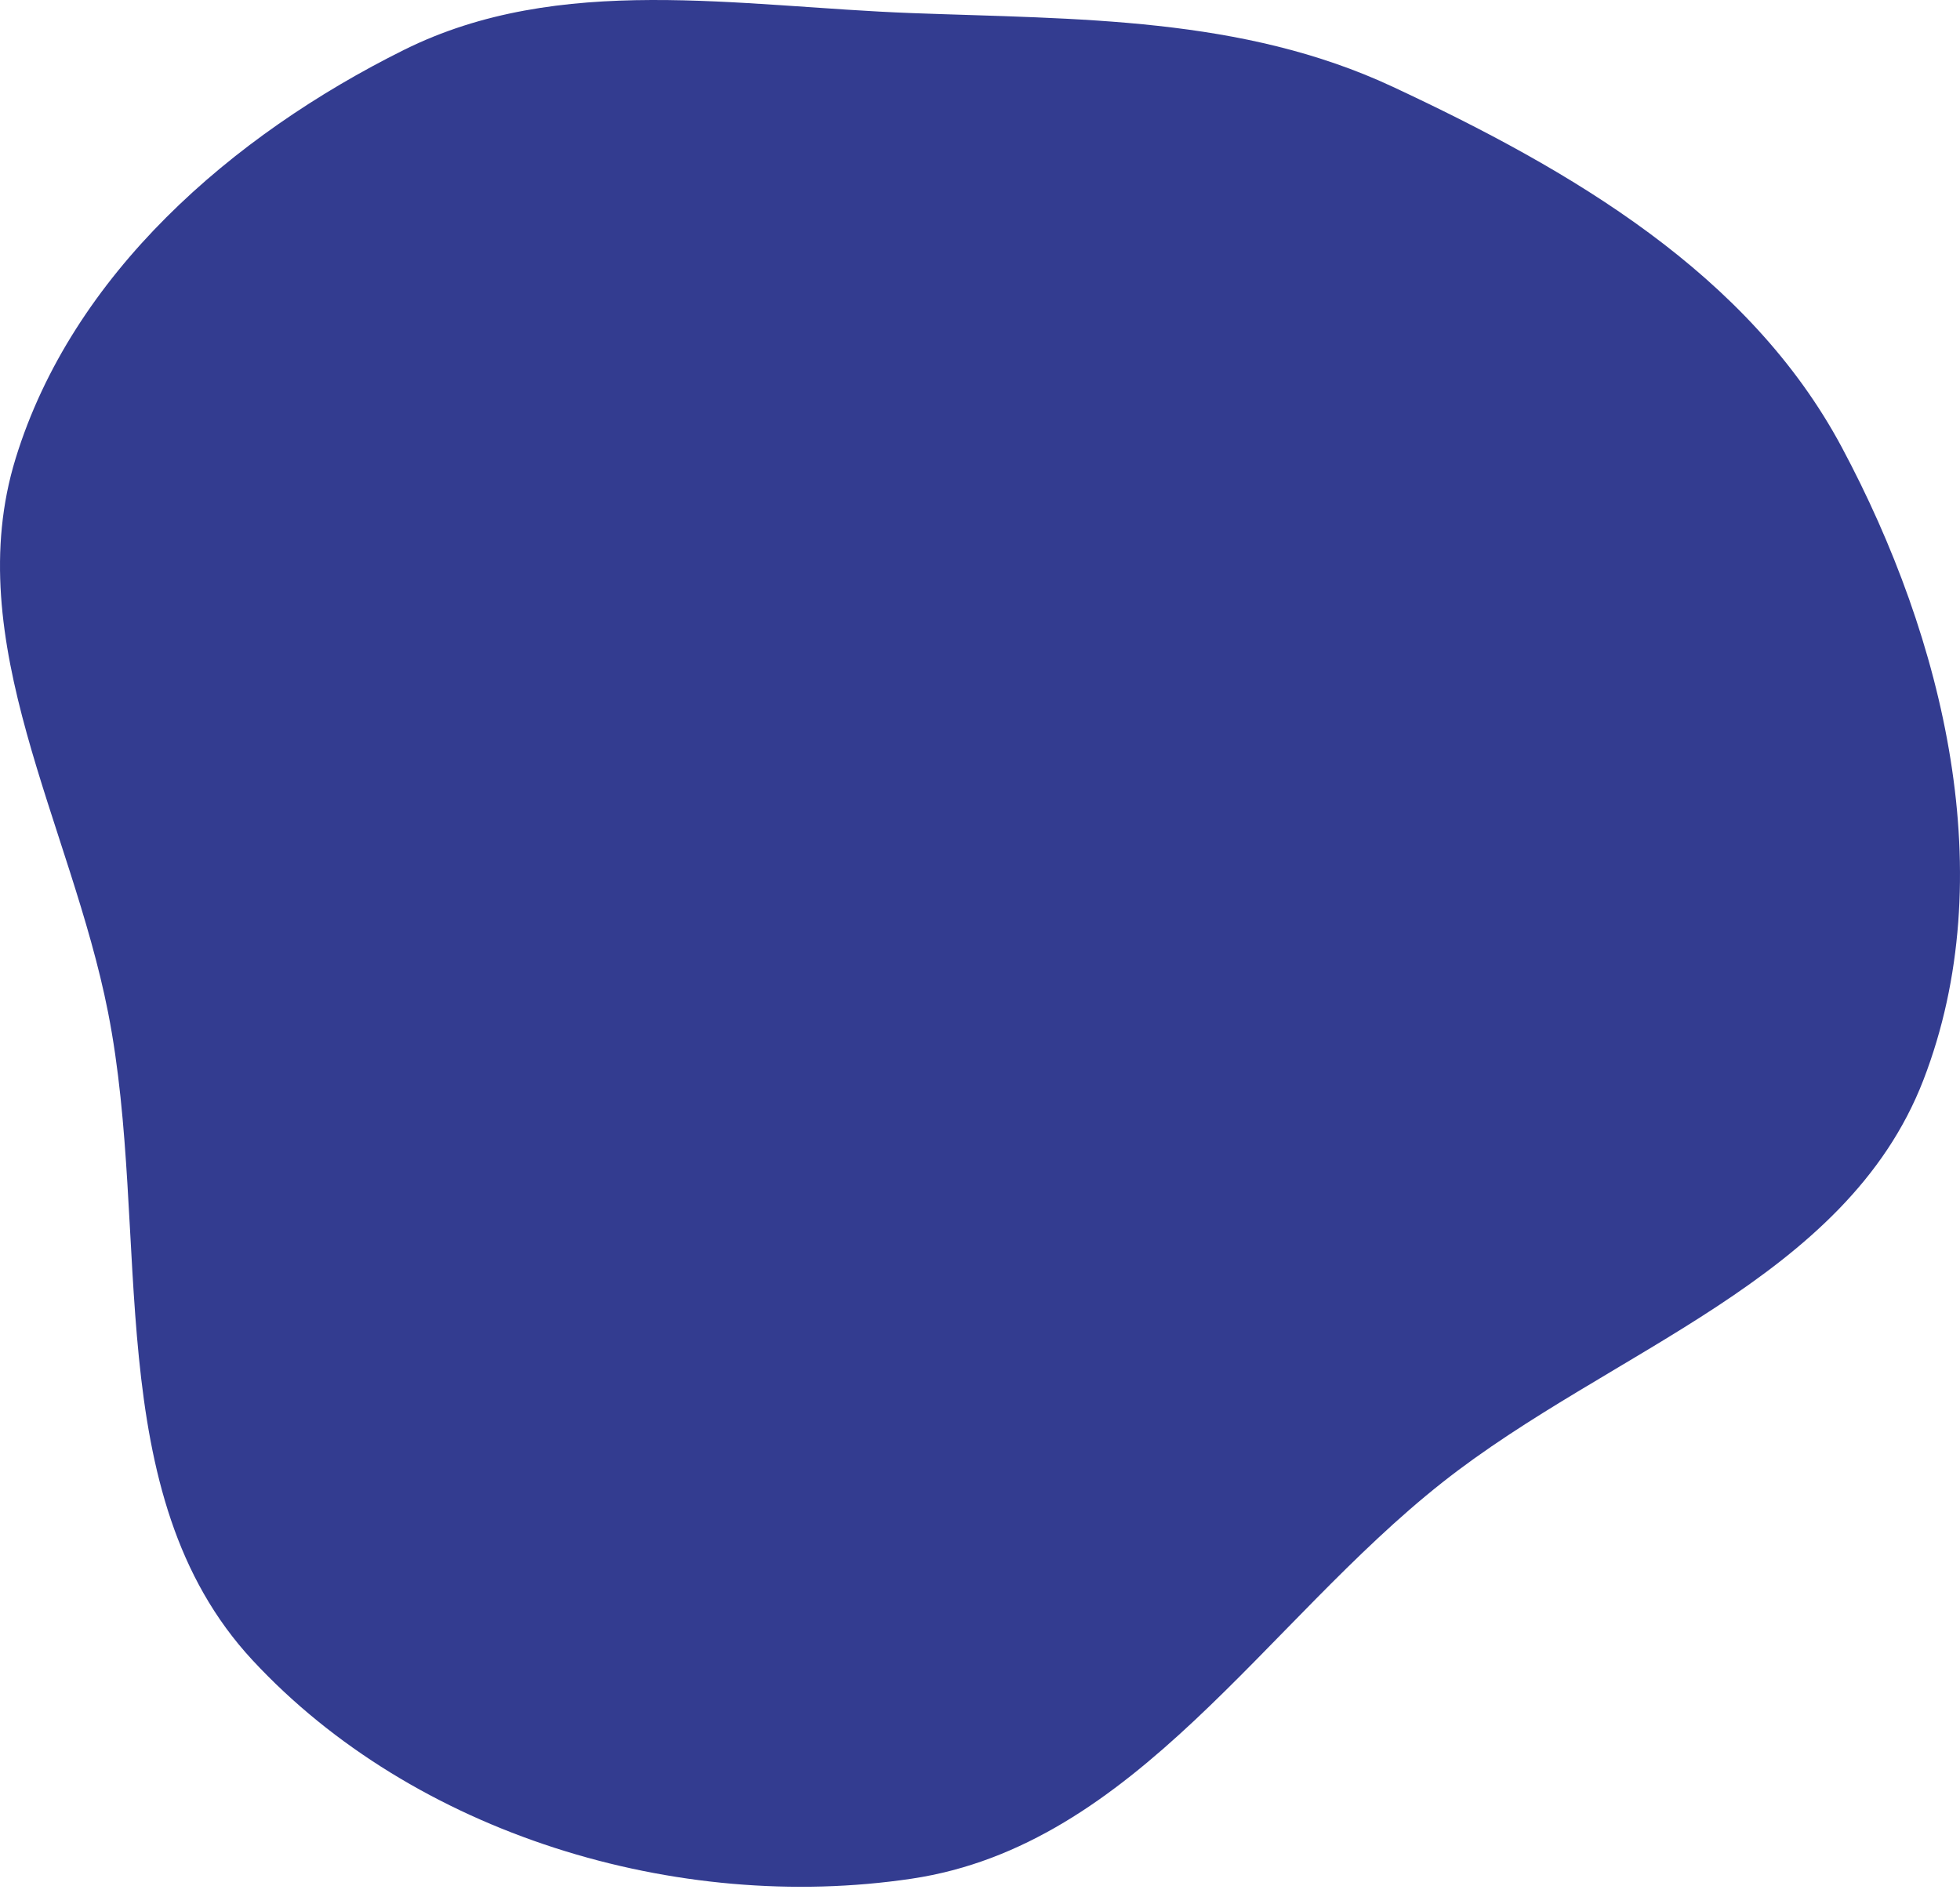 <?xml version="1.0" encoding="UTF-8"?> <svg xmlns="http://www.w3.org/2000/svg" width="176" height="170" viewBox="0 0 176 170" fill="none"> <path fill-rule="evenodd" clip-rule="evenodd" d="M81.871 1.176C66.263 0.594 50.274 -2.477 36.281 4.479C20.803 12.174 6.492 24.626 1.402 41.179C-3.662 57.641 6.37 74.004 9.7 90.905C13.639 110.893 8.829 134.176 22.666 149.097C37.175 164.743 60.796 171.876 81.871 168.729C101.95 165.731 113.568 145.738 129.516 133.144C144.621 121.215 165.778 114.969 172.717 96.989C179.761 78.737 174.61 57.436 165.393 40.184C157.055 24.579 141.066 15.269 125.06 7.793C111.527 1.473 96.789 1.733 81.871 1.176Z" fill="#333C90"></path> </svg> 